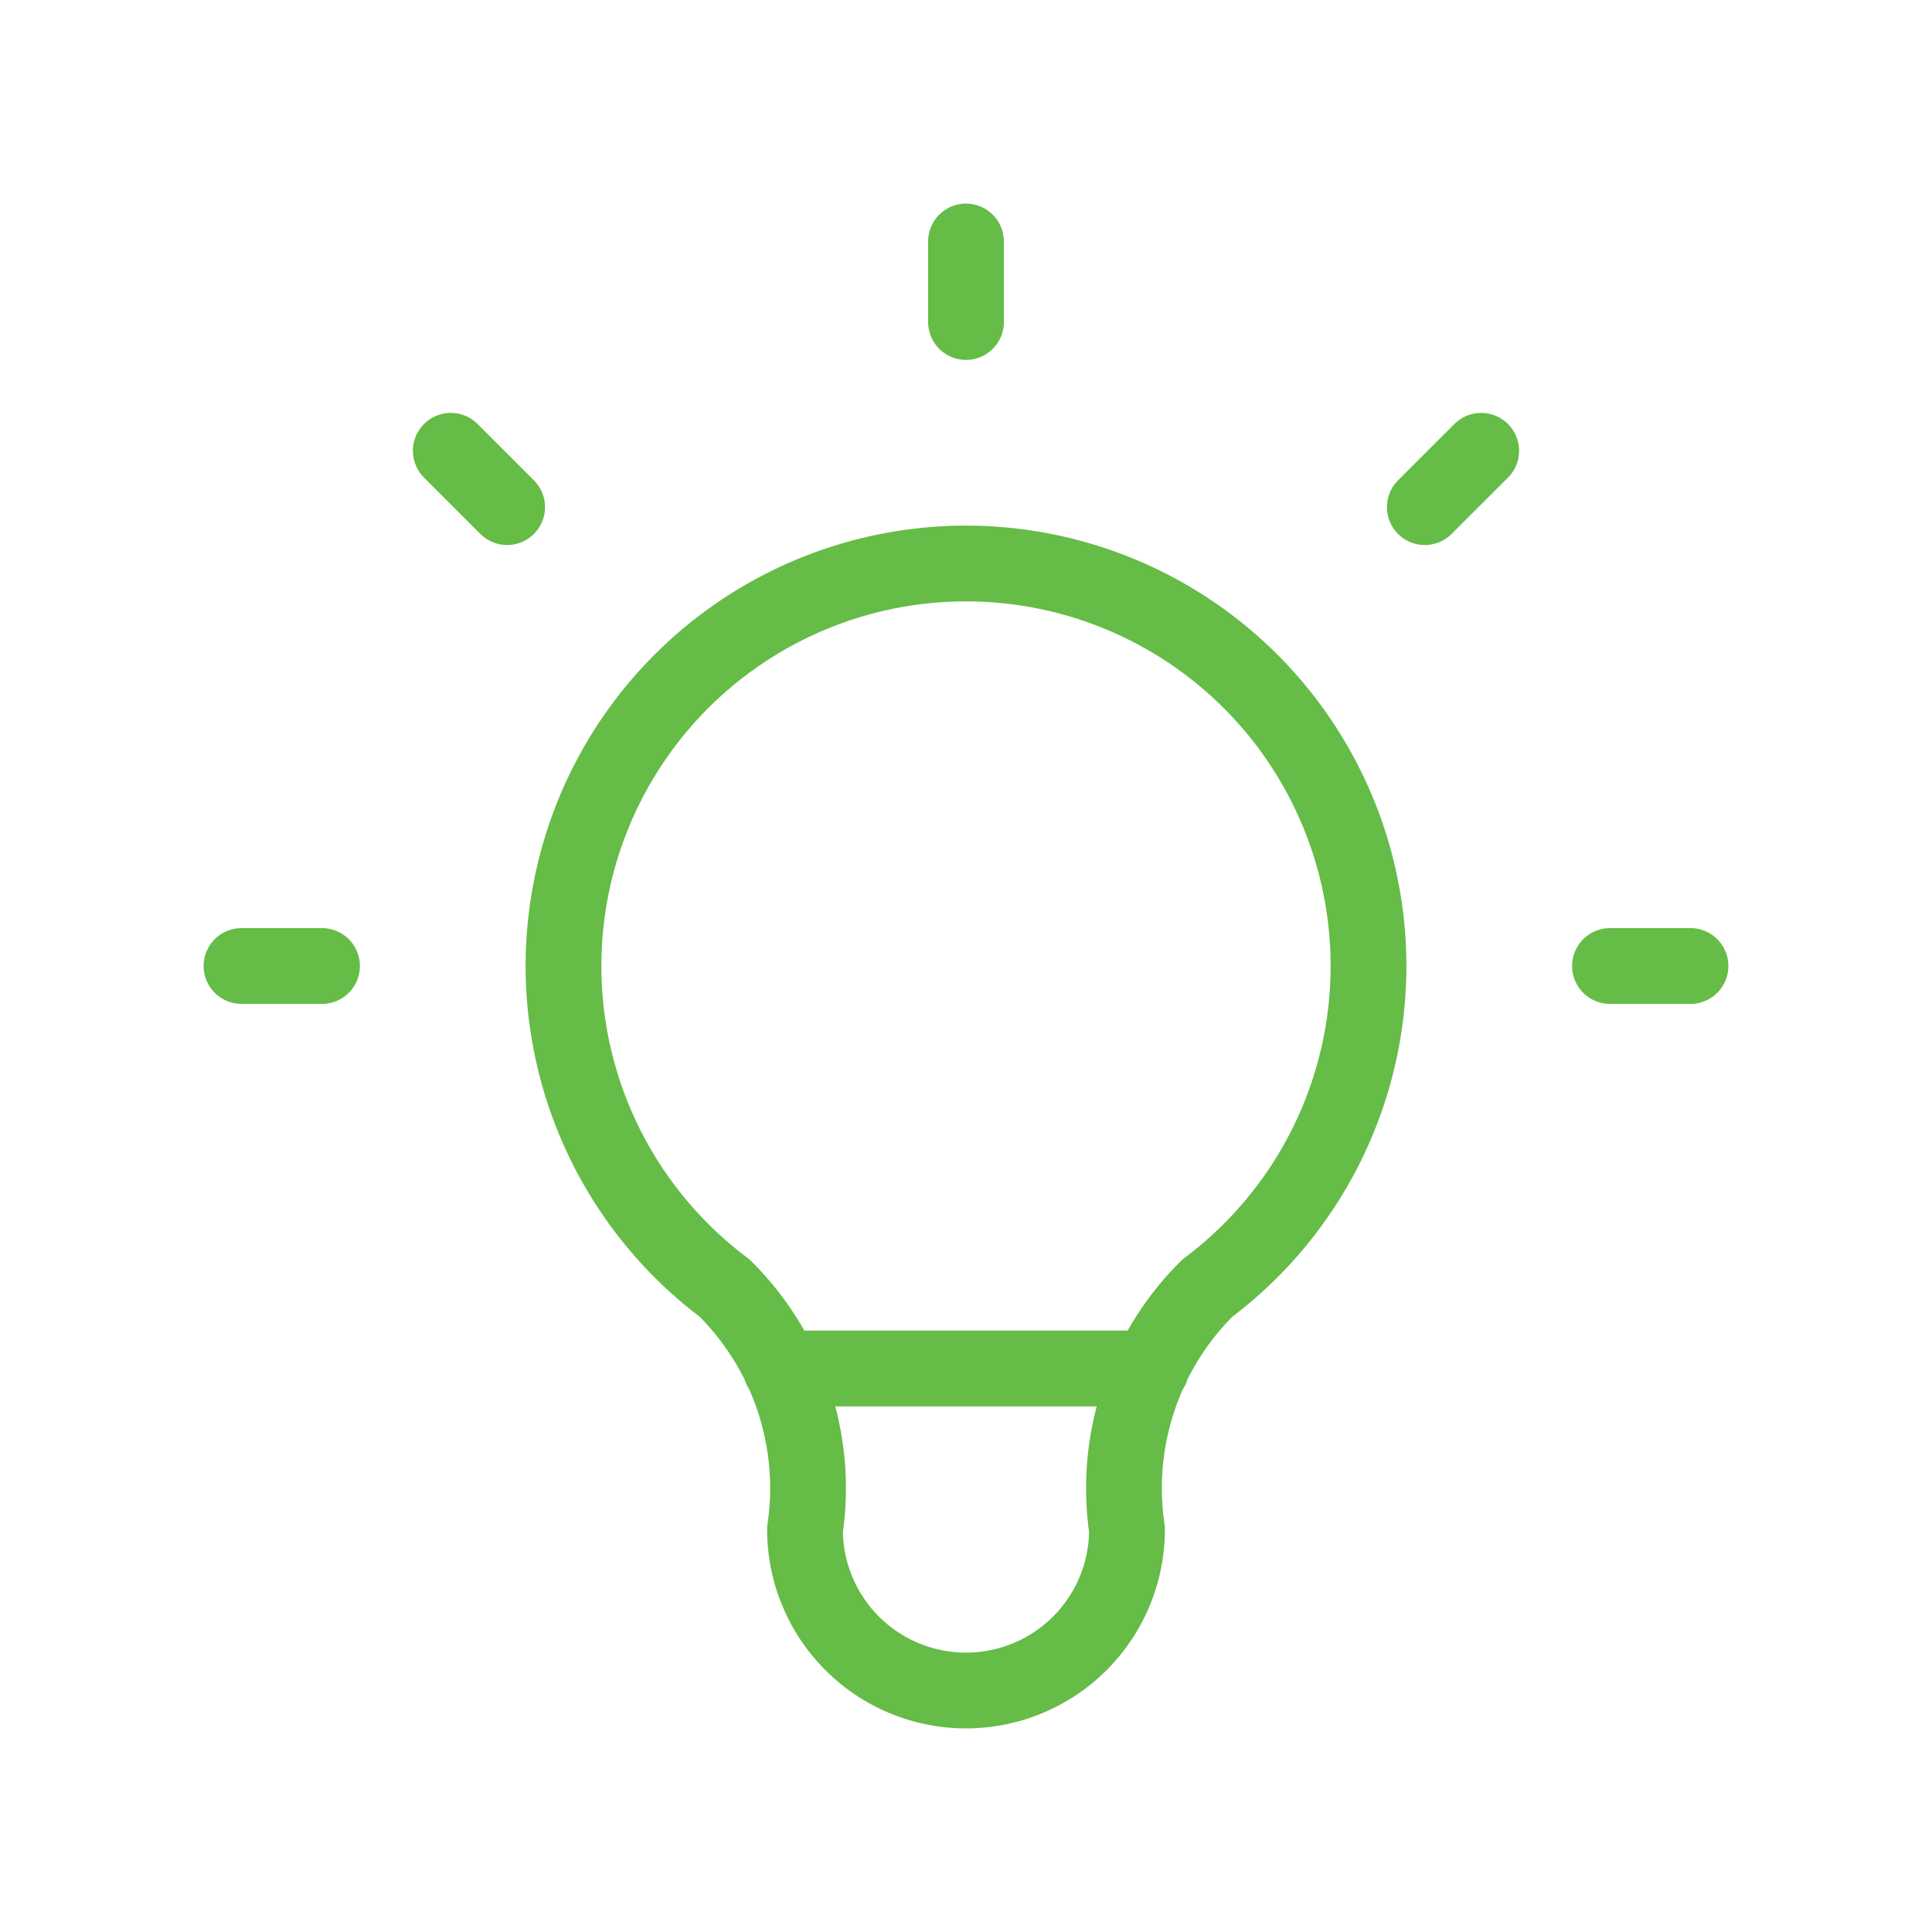 <svg xmlns="http://www.w3.org/2000/svg" width="51" height="51" fill="none"><path stroke="#65BC47" stroke-linecap="round" stroke-linejoin="round" stroke-width="2" d="M6.375 25.5H8.5m17-19.125V8.5m17 17h2.125M11.9 11.9l1.487 1.487M39.1 11.9l-1.488 1.487M19.125 34a10.625 10.625 0 1 1 12.75 0 7.436 7.436 0 0 0-2.125 6.375 4.25 4.25 0 0 1-8.5 0A7.437 7.437 0 0 0 19.125 34ZM20.613 36.125h9.775"/></svg>
